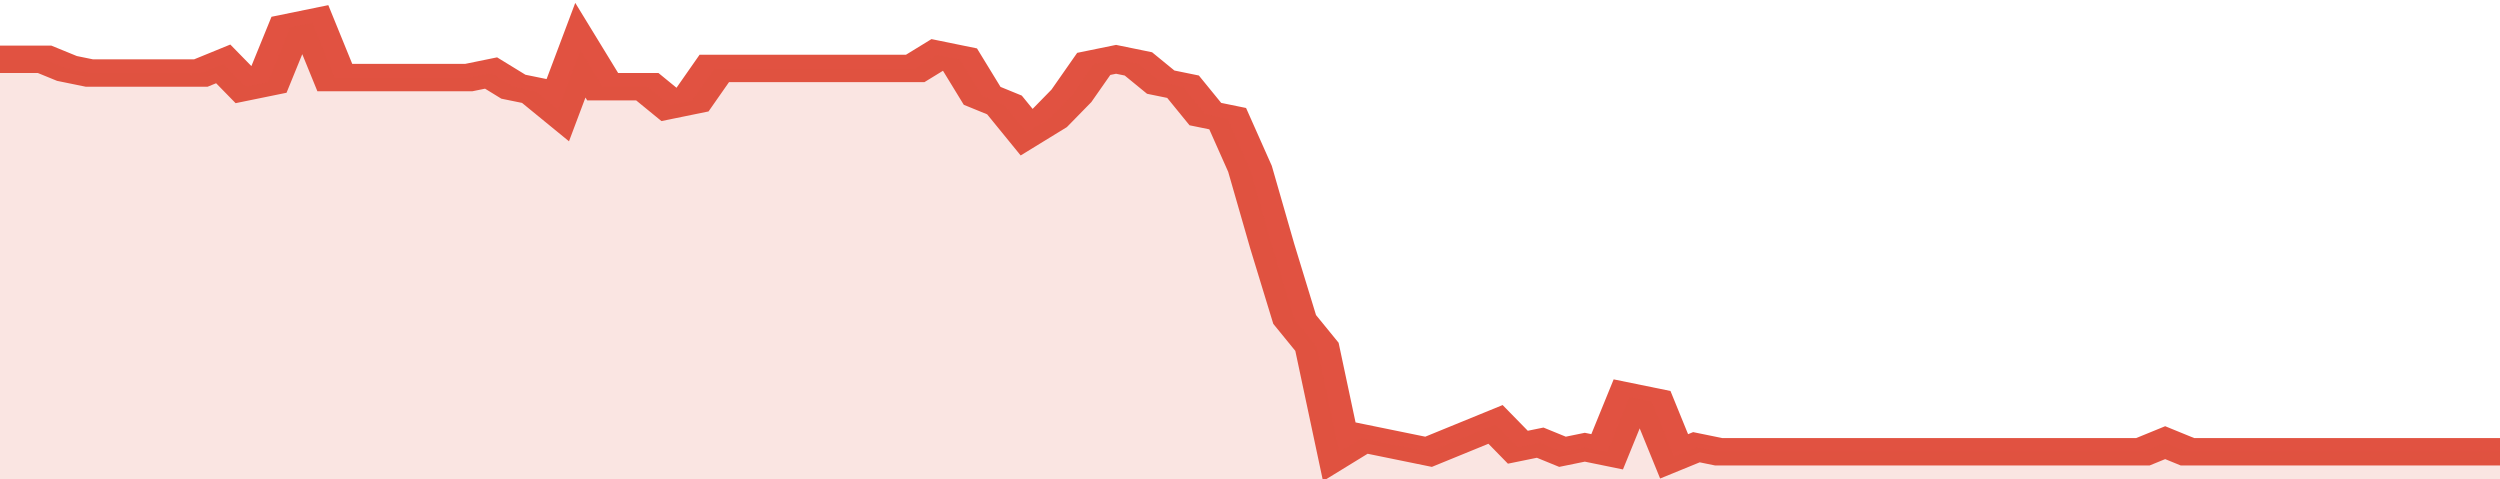 <svg xmlns="http://www.w3.org/2000/svg" viewBox="0 0 336 105" width="120" height="23" preserveAspectRatio="none">
				 <polyline fill="none" stroke="#E15241" stroke-width="6" points="0, 13 3, 13 6, 13 9, 15 12, 16 15, 16 18, 16 21, 16 24, 16 27, 16 30, 14 33, 19 36, 18 39, 6 42, 5 45, 17 48, 17 51, 17 54, 17 57, 17 60, 17 63, 17 66, 16 69, 19 72, 20 75, 24 78, 11 81, 19 84, 19 87, 19 90, 23 93, 22 96, 15 99, 15 102, 15 105, 15 108, 15 111, 15 114, 15 117, 15 120, 15 123, 15 126, 12 129, 13 132, 21 135, 23 138, 29 141, 26 144, 21 147, 14 150, 13 153, 14 156, 18 159, 19 162, 25 165, 26 168, 37 171, 54 174, 70 177, 76 180, 99 183, 96 186, 97 189, 98 192, 99 195, 97 198, 95 201, 93 204, 98 207, 97 210, 99 213, 98 216, 99 219, 87 222, 88 225, 100 228, 98 231, 99 234, 99 237, 99 240, 99 243, 99 246, 99 249, 99 252, 99 255, 99 258, 99 261, 99 264, 99 267, 99 270, 99 273, 99 276, 99 279, 99 282, 99 285, 99 288, 99 291, 97 294, 99 297, 99 300, 99 303, 99 306, 99 309, 99 312, 99 315, 99 318, 99 321, 99 324, 99 327, 99 330, 99 333, 99 336, 99 336, 99 "> </polyline>
				 <polygon fill="#E15241" opacity="0.15" points="0, 105 0, 13 3, 13 6, 13 9, 15 12, 16 15, 16 18, 16 21, 16 24, 16 27, 16 30, 14 33, 19 36, 18 39, 6 42, 5 45, 17 48, 17 51, 17 54, 17 57, 17 60, 17 63, 17 66, 16 69, 19 72, 20 75, 24 78, 11 81, 19 84, 19 87, 19 90, 23 93, 22 96, 15 99, 15 102, 15 105, 15 108, 15 111, 15 114, 15 117, 15 120, 15 123, 15 126, 12 129, 13 132, 21 135, 23 138, 29 141, 26 144, 21 147, 14 150, 13 153, 14 156, 18 159, 19 162, 25 165, 26 168, 37 171, 54 174, 70 177, 76 180, 99 183, 96 186, 97 189, 98 192, 99 195, 97 198, 95 201, 93 204, 98 207, 97 210, 99 213, 98 216, 99 219, 87 222, 88 225, 100 228, 98 231, 99 234, 99 237, 99 240, 99 243, 99 246, 99 249, 99 252, 99 255, 99 258, 99 261, 99 264, 99 267, 99 270, 99 273, 99 276, 99 279, 99 282, 99 285, 99 288, 99 291, 97 294, 99 297, 99 300, 99 303, 99 306, 99 309, 99 312, 99 315, 99 318, 99 321, 99 324, 99 327, 99 330, 99 333, 99 336, 99 336, 105 "></polygon>
			</svg>